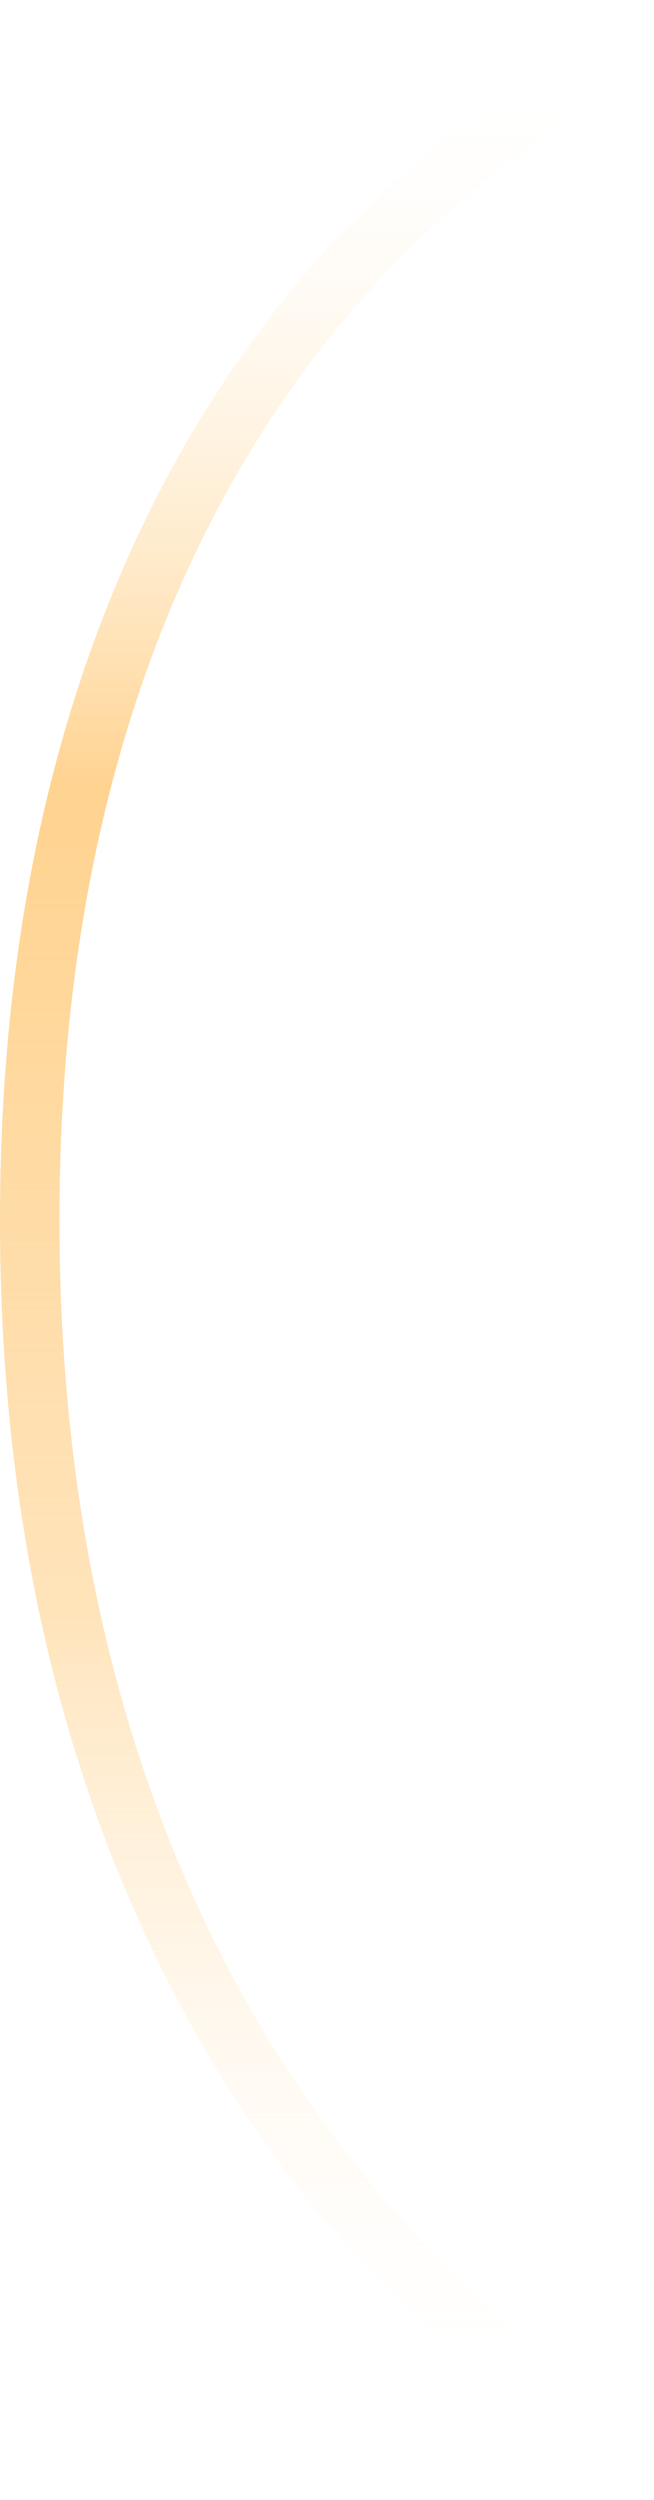 <?xml version="1.0" encoding="UTF-8"?> <svg xmlns="http://www.w3.org/2000/svg" width="11" height="42" viewBox="0 0 11 42" fill="none"><path d="M10.5 1C10.5 1 0.5 5 0.5 20.5C0.5 36 10.5 41 10.5 41" stroke="url(#paint0_linear_59_1440)"></path><defs><linearGradient id="paint0_linear_59_1440" x1="5.5" y1="1" x2="5.5" y2="41" gradientUnits="userSpaceOnUse"><stop stop-color="white" stop-opacity="0"></stop><stop offset="0.305" stop-color="#FFD390"></stop><stop offset="0.65" stop-color="#FFD390" stop-opacity="0.622"></stop><stop offset="1" stop-color="white" stop-opacity="0"></stop></linearGradient></defs></svg> 